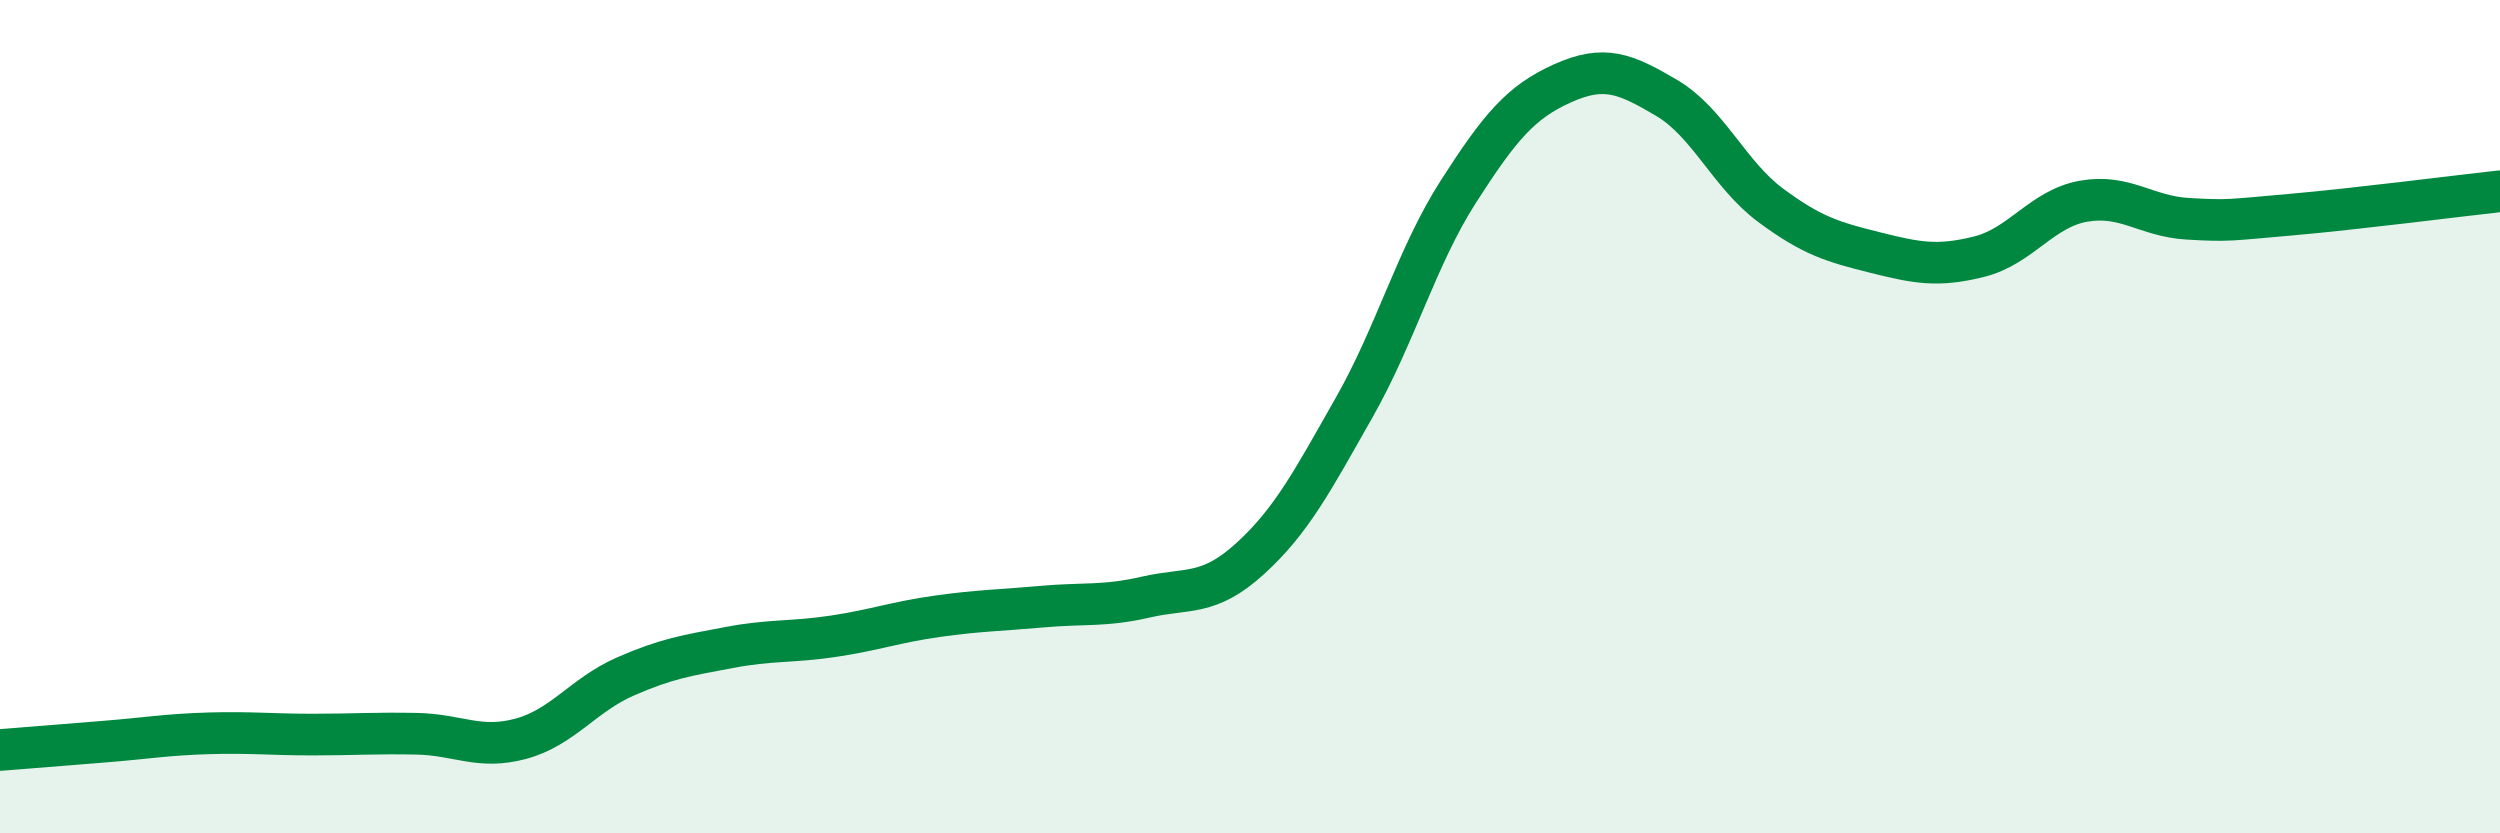 
    <svg width="60" height="20" viewBox="0 0 60 20" xmlns="http://www.w3.org/2000/svg">
      <path
        d="M 0,18 C 0.5,17.96 1.5,17.88 2.5,17.8 C 3.5,17.72 4,17.63 5,17.6 C 6,17.57 6.5,17.63 7.5,17.63 C 8.5,17.63 9,17.59 10,17.61 C 11,17.63 11.5,18 12.5,17.73 C 13.5,17.46 14,16.68 15,16.24 C 16,15.8 16.5,15.73 17.5,15.54 C 18.5,15.35 19,15.42 20,15.27 C 21,15.12 21.5,14.93 22.5,14.79 C 23.5,14.65 24,14.65 25,14.56 C 26,14.47 26.5,14.56 27.5,14.33 C 28.5,14.1 29,14.32 30,13.41 C 31,12.5 31.5,11.54 32.5,9.78 C 33.5,8.02 34,6.16 35,4.6 C 36,3.04 36.5,2.45 37.5,2 C 38.5,1.55 39,1.76 40,2.35 C 41,2.94 41.5,4.19 42.5,4.93 C 43.5,5.67 44,5.81 45,6.06 C 46,6.31 46.5,6.41 47.5,6.16 C 48.5,5.91 49,5.01 50,4.83 C 51,4.65 51.5,5.19 52.5,5.25 C 53.5,5.31 53.5,5.28 55,5.15 C 56.5,5.02 59,4.7 60,4.59L60 20L0 20Z"
        fill="#008740"
        opacity="0.1"
        stroke-linecap="round"
        stroke-linejoin="round"
      />
      <path
        d="M 0,18 C 0.5,17.96 1.5,17.88 2.5,17.8 C 3.5,17.72 4,17.63 5,17.6 C 6,17.57 6.5,17.63 7.5,17.63 C 8.5,17.63 9,17.59 10,17.61 C 11,17.63 11.5,18 12.5,17.73 C 13.5,17.46 14,16.68 15,16.24 C 16,15.8 16.5,15.73 17.5,15.54 C 18.5,15.35 19,15.42 20,15.27 C 21,15.12 21.5,14.93 22.5,14.79 C 23.5,14.65 24,14.65 25,14.56 C 26,14.47 26.5,14.56 27.5,14.33 C 28.5,14.1 29,14.32 30,13.41 C 31,12.5 31.5,11.54 32.5,9.78 C 33.5,8.02 34,6.16 35,4.6 C 36,3.04 36.5,2.45 37.5,2 C 38.5,1.55 39,1.76 40,2.35 C 41,2.94 41.5,4.19 42.5,4.93 C 43.5,5.67 44,5.81 45,6.06 C 46,6.31 46.5,6.41 47.5,6.16 C 48.5,5.91 49,5.01 50,4.83 C 51,4.65 51.5,5.19 52.5,5.25 C 53.5,5.31 53.5,5.28 55,5.15 C 56.5,5.02 59,4.7 60,4.59"
        stroke="#008740"
        stroke-width="1"
        fill="none"
        stroke-linecap="round"
        stroke-linejoin="round"
      />
    </svg>
  